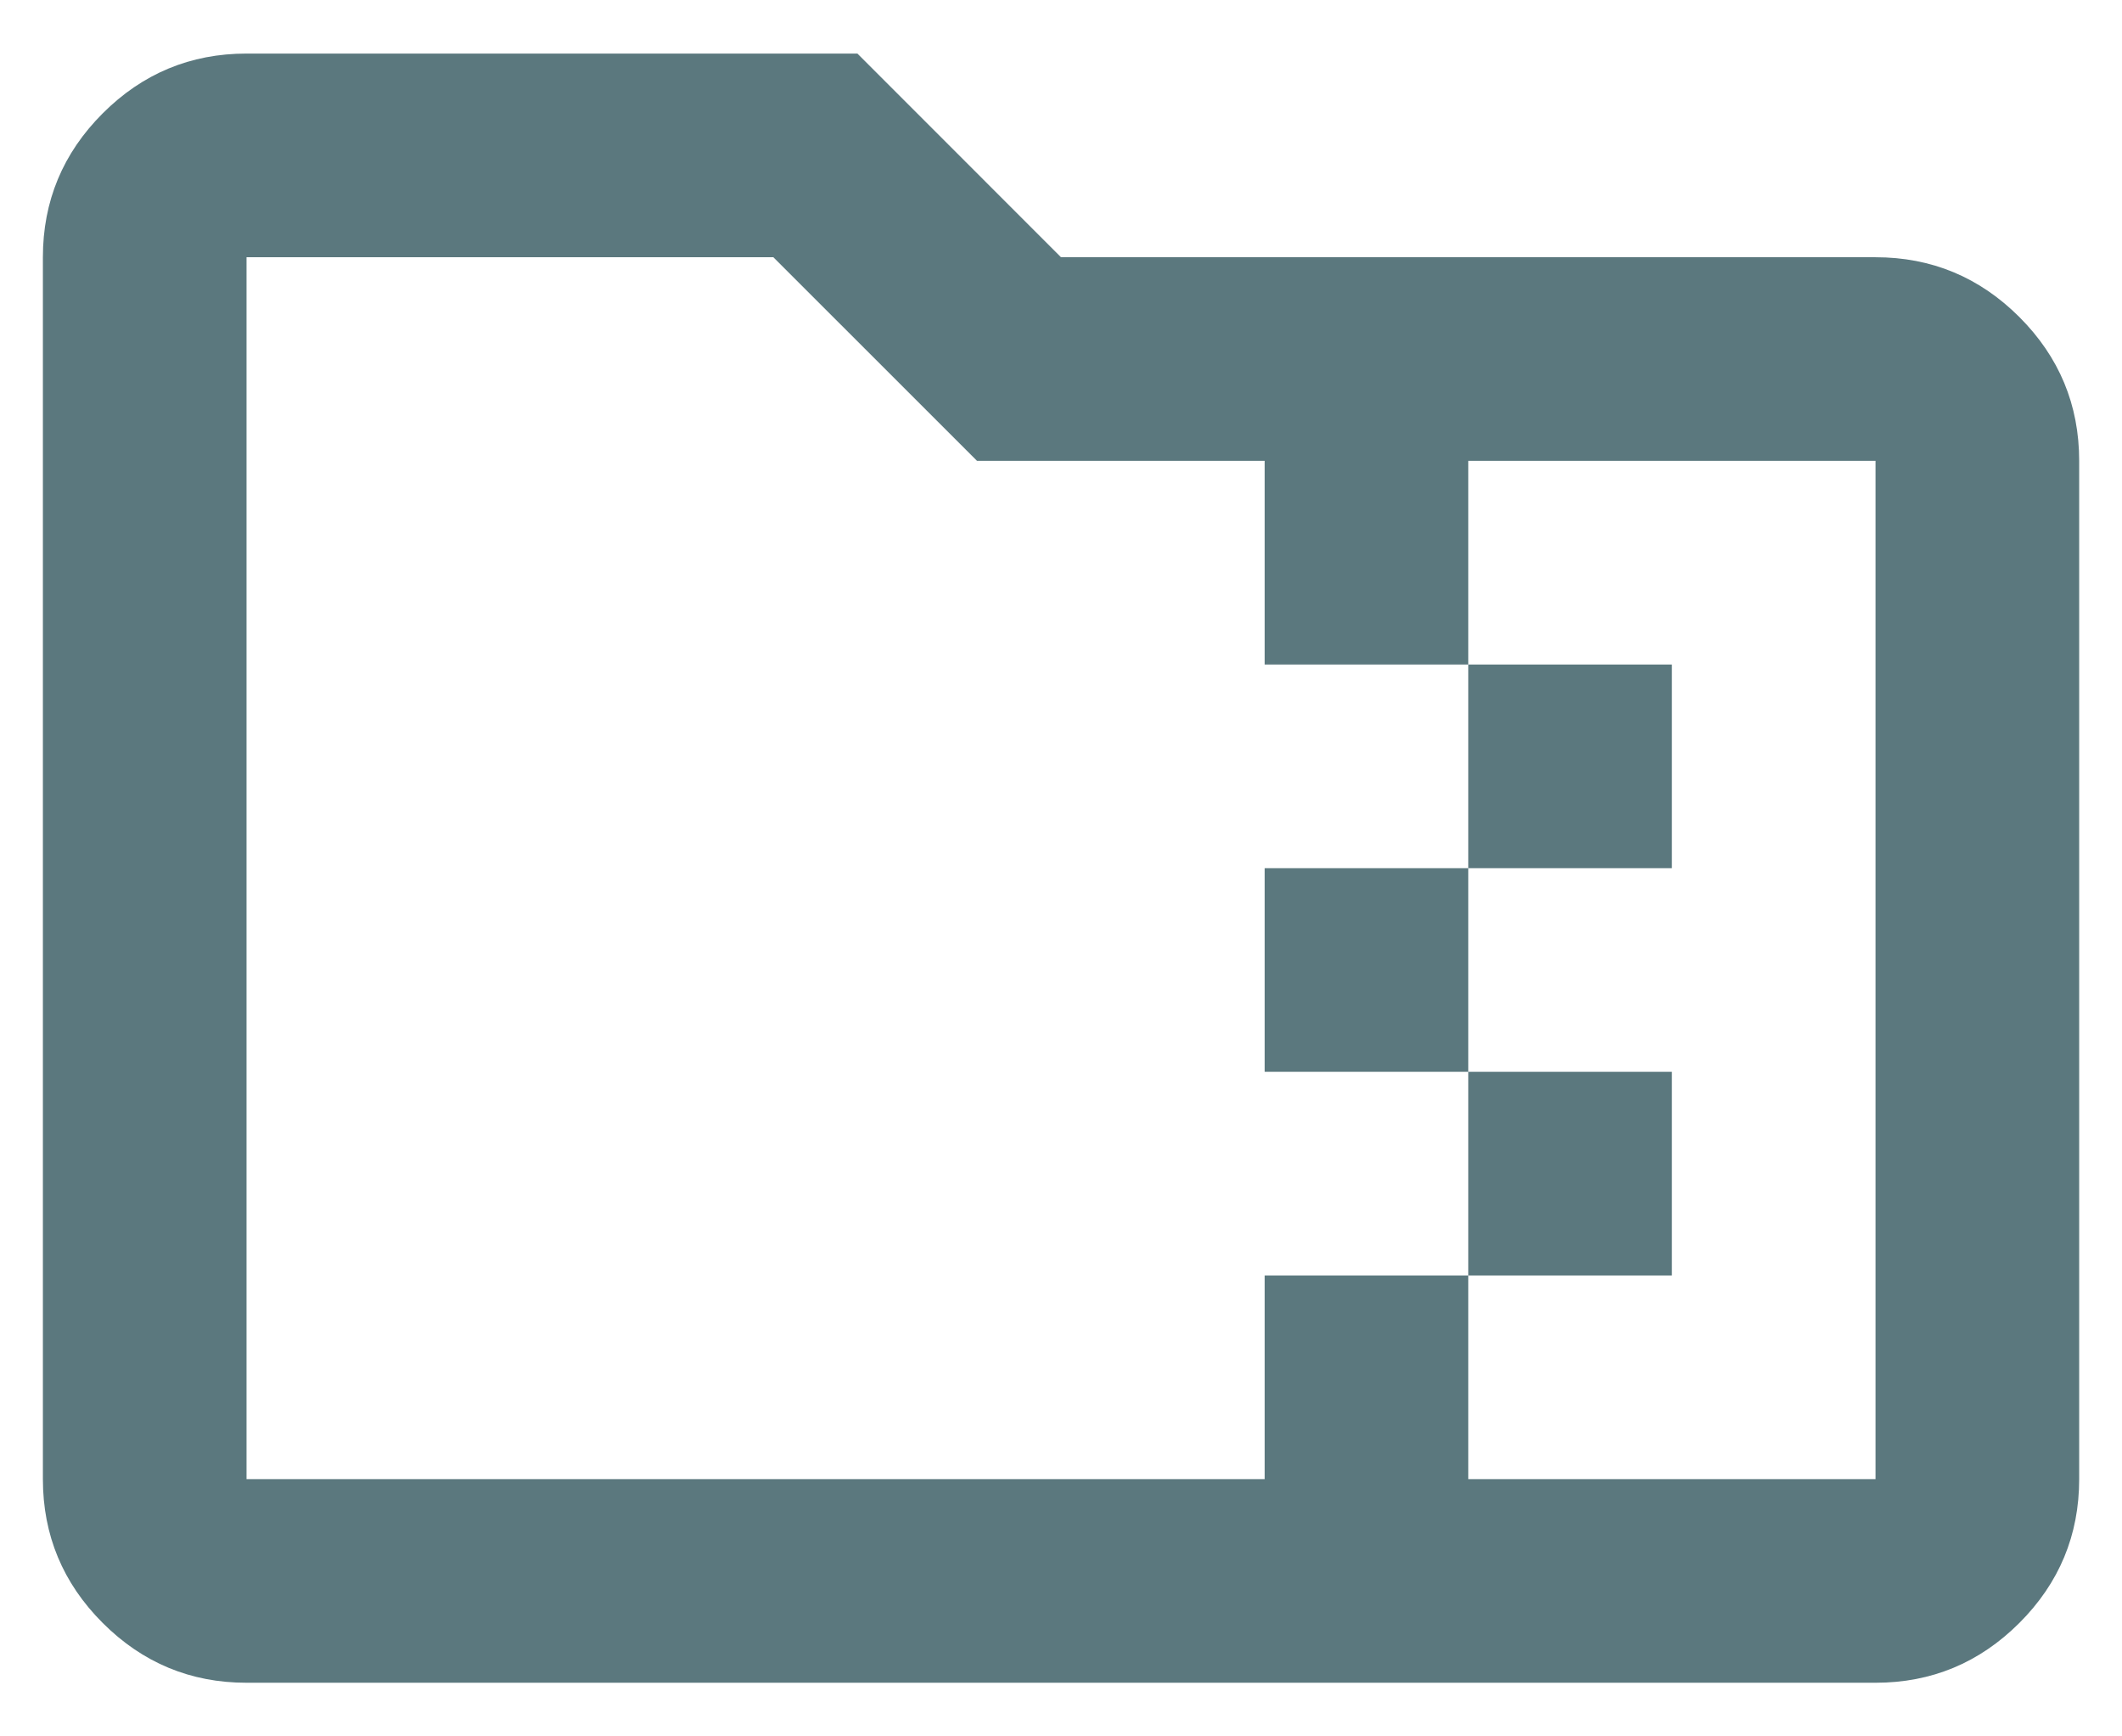 <svg width="33" height="27" viewBox="0 0 33 27" fill="none" xmlns="http://www.w3.org/2000/svg">
<path d="M3.834 26.166C2.963 26.166 2.217 25.856 1.597 25.236C0.977 24.616 0.667 23.87 0.667 23V4C0.667 3.129 0.977 2.383 1.597 1.763C2.217 1.143 2.963 0.833 3.834 0.833H13.334L16.5 4H29.167C30.038 4 30.783 4.31 31.404 4.93C32.024 5.55 32.334 6.296 32.334 7.166V23C32.334 23.87 32.024 24.616 31.404 25.236C30.783 25.856 30.038 26.166 29.167 26.166H3.834ZM22.834 23H29.167V7.166H22.834V10.333H26V13.5H22.834V16.666H26V19.833H22.834V23ZM3.834 23H19.667V19.833H22.834V16.666H19.667V13.5H22.834V10.333H19.667V7.166H15.194L12.027 4H3.834V23Z" fill="#5B787E"/>
</svg>
